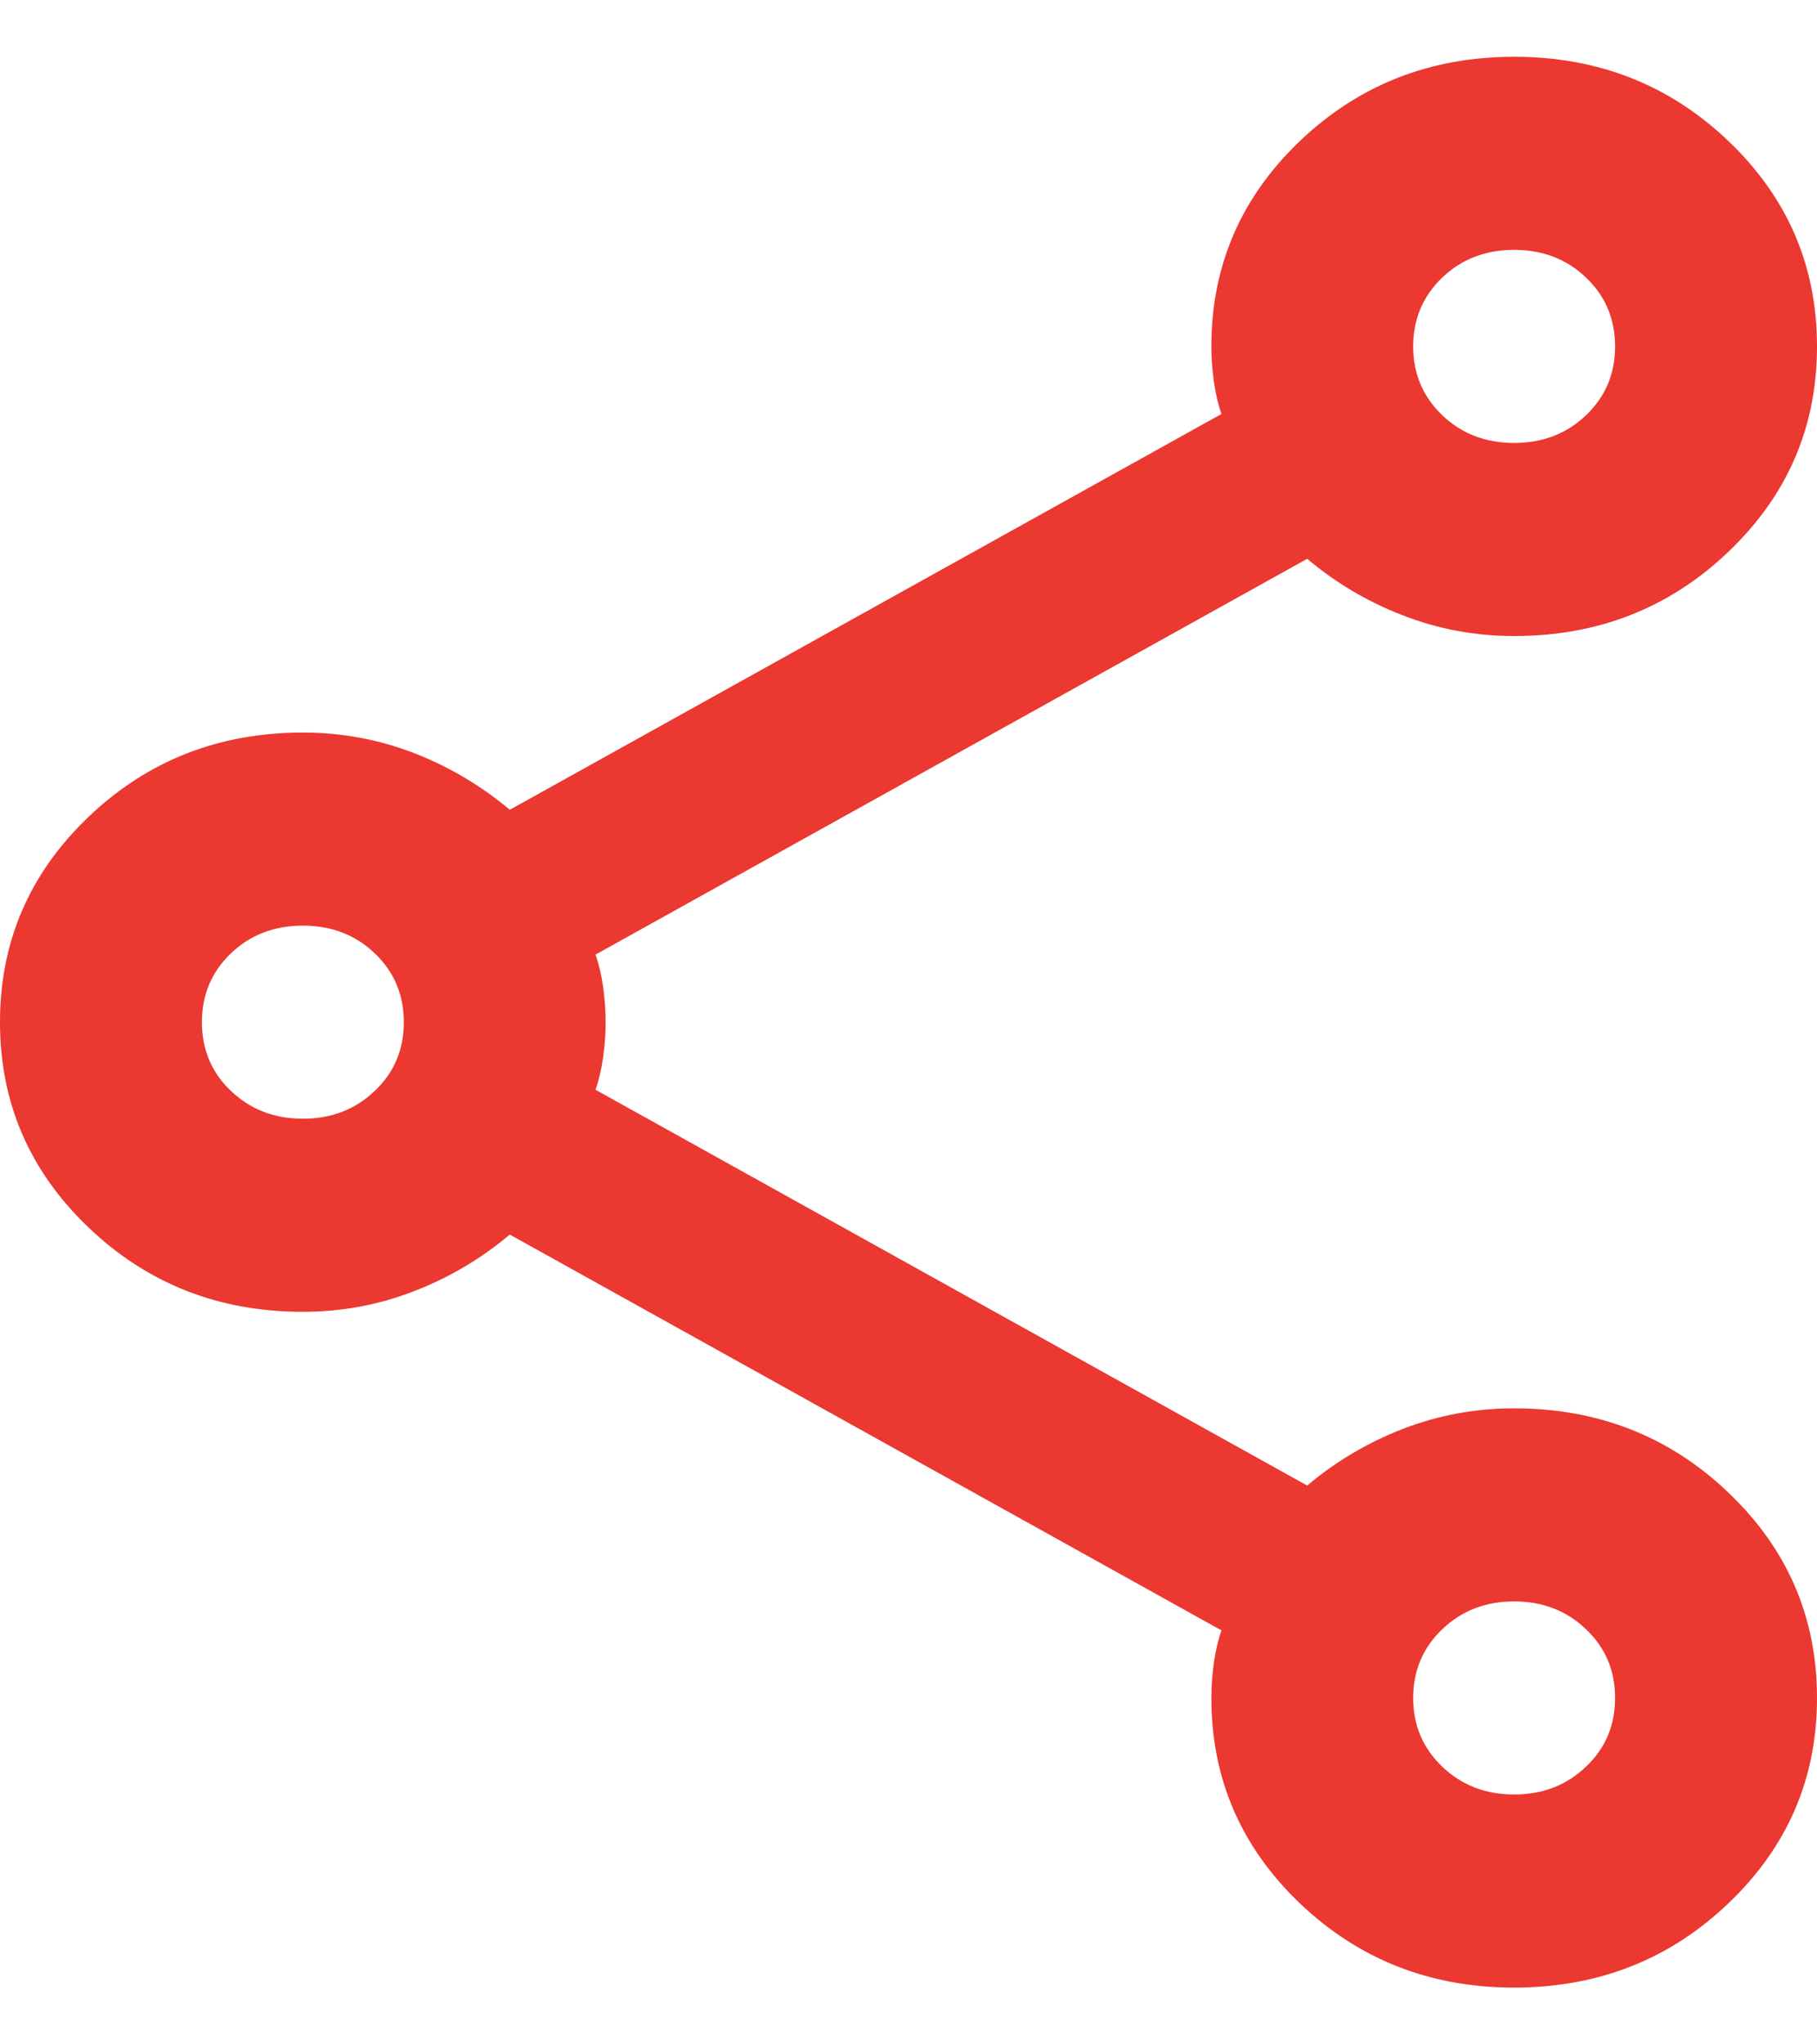 <svg width="16" height="18" viewBox="0 0 16 18" fill="none" xmlns="http://www.w3.org/2000/svg">
<path d="M13.333 17.5C12.593 17.5 11.963 17.252 11.444 16.756C10.926 16.26 10.667 15.658 10.667 14.95C10.667 14.851 10.674 14.748 10.689 14.641C10.704 14.536 10.726 14.44 10.756 14.355L4.489 10.87C4.237 11.082 3.956 11.249 3.644 11.369C3.333 11.49 3.007 11.55 2.667 11.55C1.926 11.55 1.296 11.302 0.778 10.806C0.259 10.31 0 9.708 0 9C0 8.292 0.259 7.69 0.778 7.194C1.296 6.698 1.926 6.45 2.667 6.45C3.007 6.45 3.333 6.51 3.644 6.63C3.956 6.751 4.237 6.918 4.489 7.13L10.756 3.645C10.726 3.56 10.704 3.465 10.689 3.359C10.674 3.252 10.667 3.149 10.667 3.05C10.667 2.342 10.926 1.74 11.444 1.244C11.963 0.748 12.593 0.5 13.333 0.5C14.074 0.5 14.704 0.748 15.222 1.244C15.741 1.74 16 2.342 16 3.05C16 3.758 15.741 4.36 15.222 4.856C14.704 5.352 14.074 5.6 13.333 5.6C12.993 5.6 12.667 5.54 12.356 5.419C12.044 5.299 11.763 5.133 11.511 4.92L5.244 8.405C5.274 8.49 5.296 8.585 5.311 8.691C5.326 8.798 5.333 8.901 5.333 9C5.333 9.099 5.326 9.202 5.311 9.308C5.296 9.414 5.274 9.51 5.244 9.595L11.511 13.08C11.763 12.867 12.044 12.701 12.356 12.58C12.667 12.46 12.993 12.4 13.333 12.4C14.074 12.4 14.704 12.648 15.222 13.144C15.741 13.64 16 14.242 16 14.95C16 15.658 15.741 16.26 15.222 16.756C14.704 17.252 14.074 17.5 13.333 17.5ZM13.333 3.9C13.585 3.9 13.796 3.819 13.966 3.656C14.137 3.493 14.222 3.291 14.222 3.05C14.222 2.809 14.137 2.607 13.966 2.444C13.796 2.281 13.585 2.2 13.333 2.2C13.082 2.2 12.87 2.281 12.7 2.444C12.53 2.607 12.444 2.809 12.444 3.05C12.444 3.291 12.53 3.493 12.7 3.656C12.87 3.819 13.082 3.9 13.333 3.9ZM2.667 9.85C2.919 9.85 3.13 9.768 3.3 9.605C3.471 9.443 3.556 9.241 3.556 9C3.556 8.759 3.471 8.557 3.3 8.394C3.13 8.231 2.919 8.15 2.667 8.15C2.415 8.15 2.204 8.231 2.033 8.394C1.863 8.557 1.778 8.759 1.778 9C1.778 9.241 1.863 9.443 2.033 9.605C2.204 9.768 2.415 9.85 2.667 9.85ZM13.333 15.8C13.585 15.8 13.796 15.718 13.966 15.555C14.137 15.393 14.222 15.191 14.222 14.95C14.222 14.709 14.137 14.507 13.966 14.345C13.796 14.182 13.585 14.1 13.333 14.1C13.082 14.1 12.87 14.182 12.7 14.345C12.53 14.507 12.444 14.709 12.444 14.95C12.444 15.191 12.53 15.393 12.7 15.555C12.87 15.718 13.082 15.8 13.333 15.8Z" fill="#EB3830"/>
</svg>
